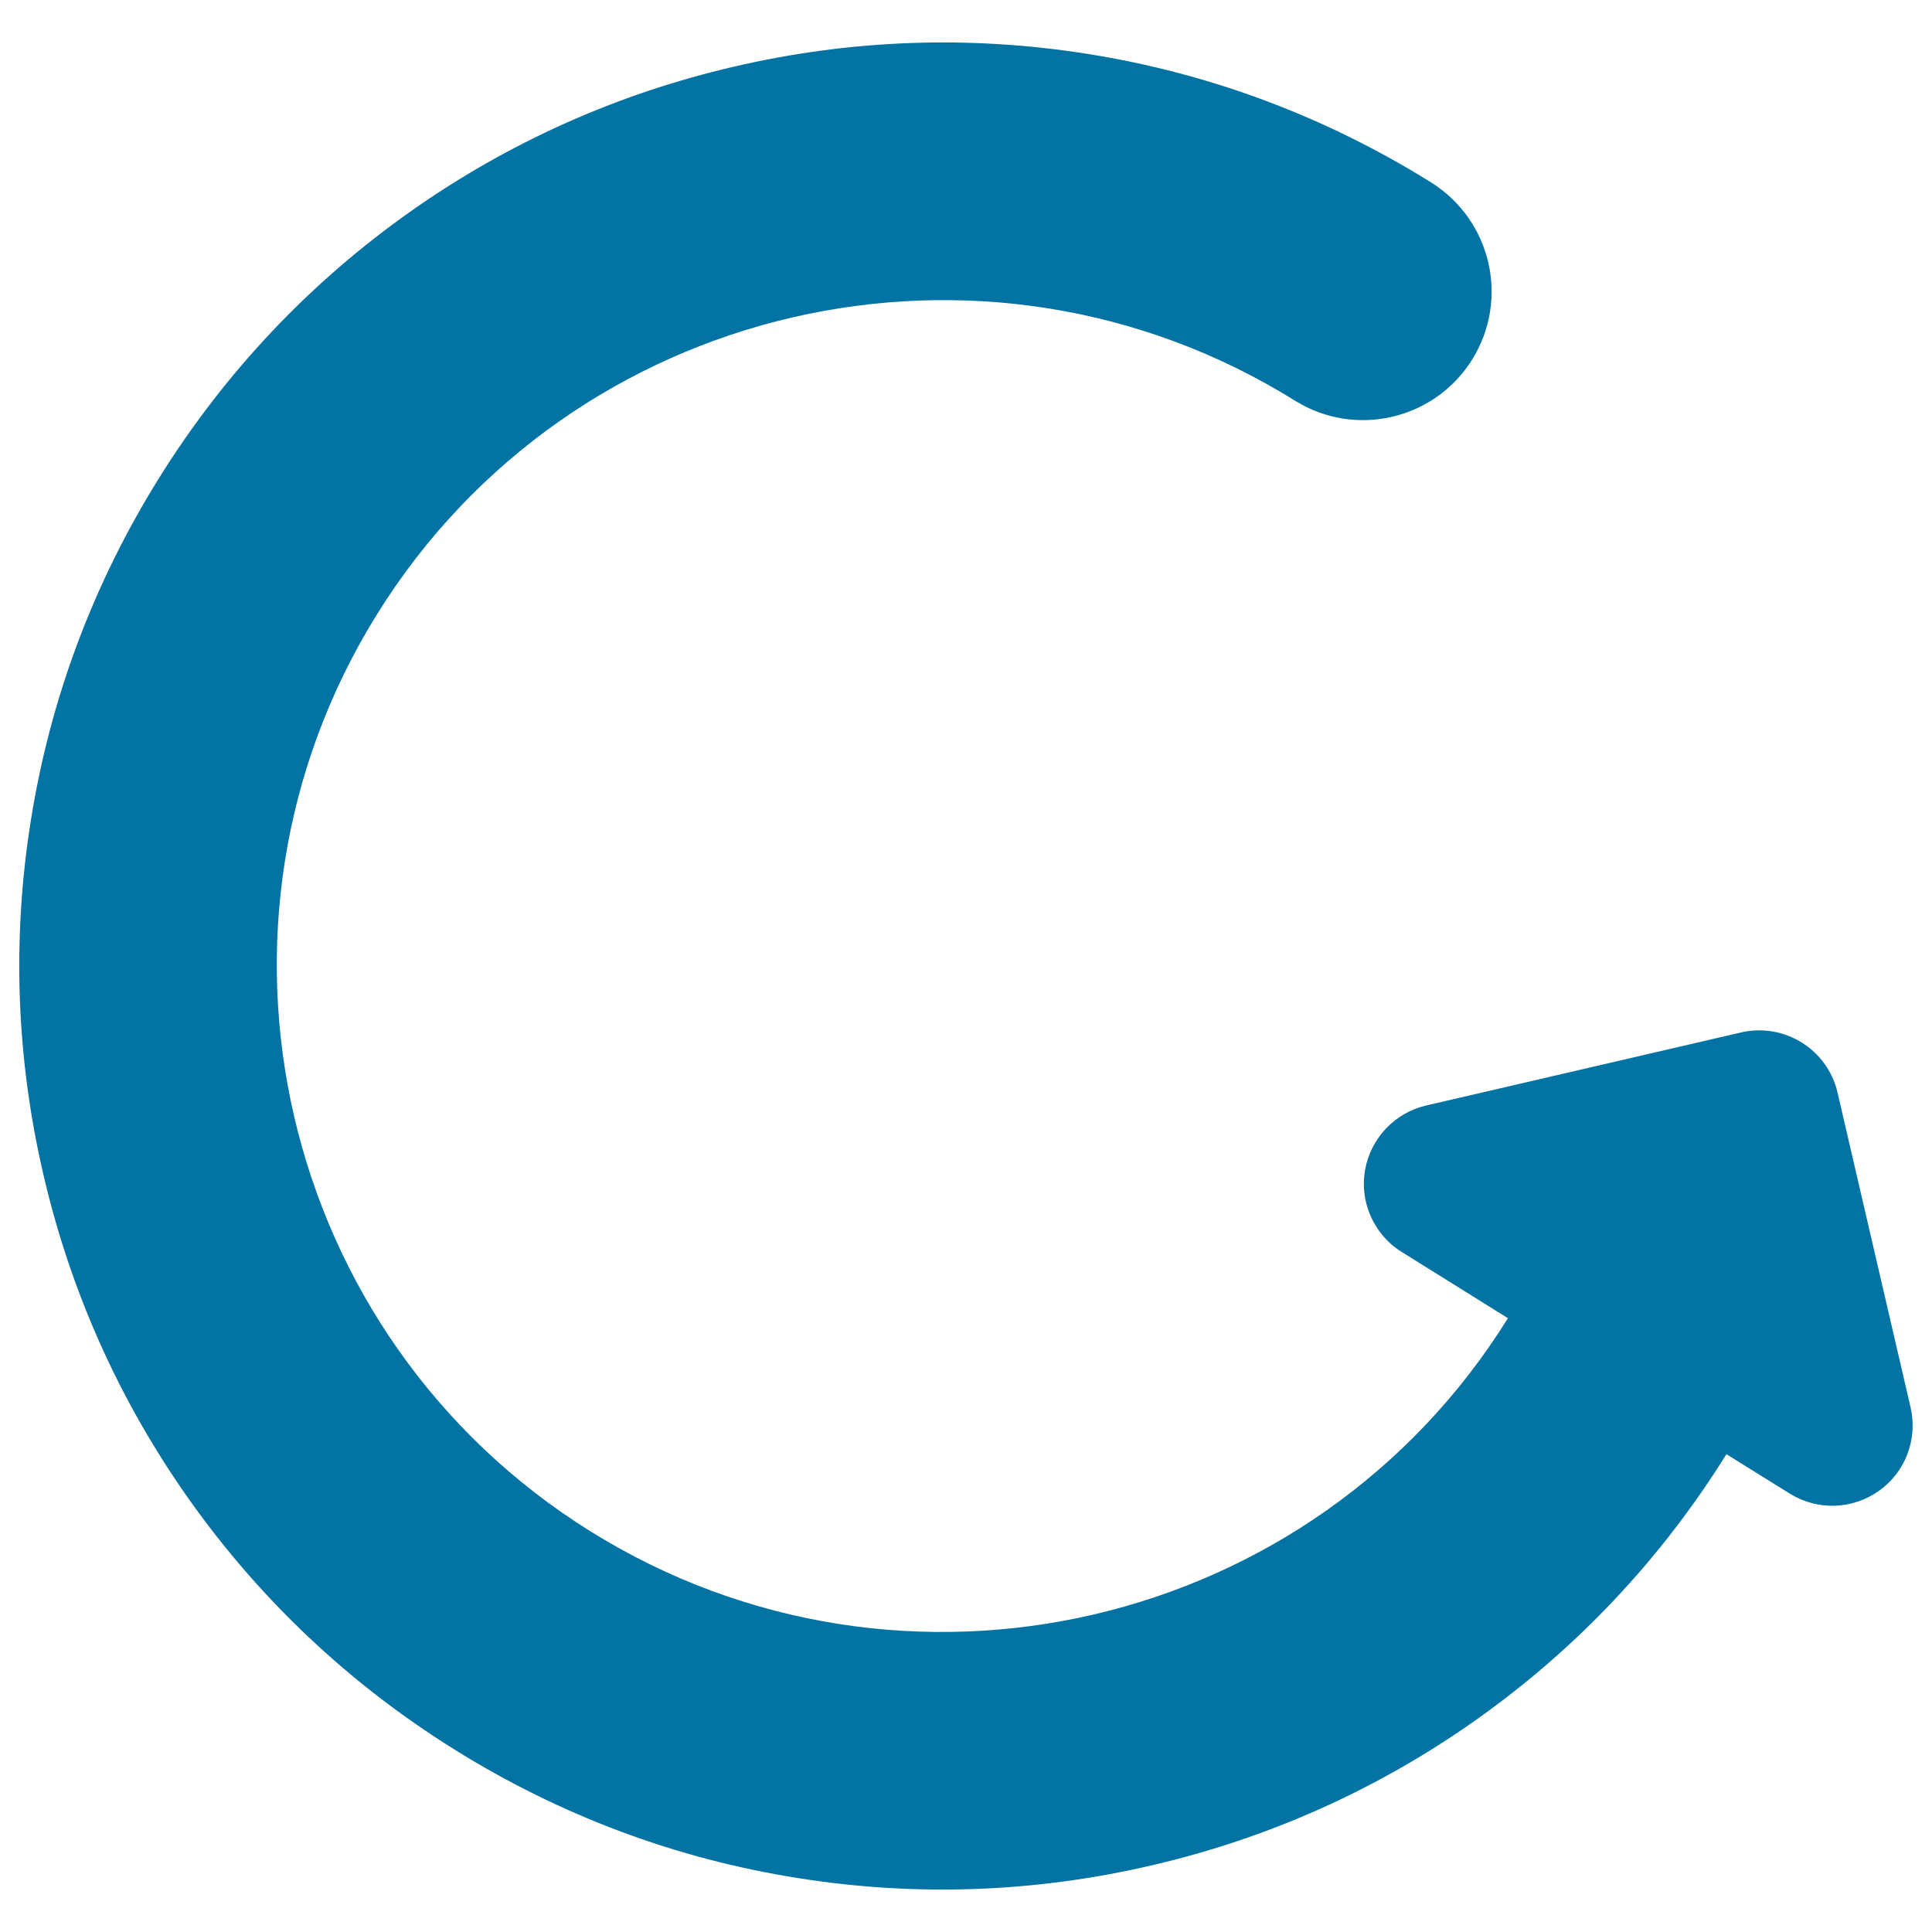 <svg xmlns="http://www.w3.org/2000/svg" viewBox="0 0 1000 1000" style="fill:#0273a2">
<title>Refresh SVG icon</title>
<path d="M988.9,728.4l-37.8-162.9c-5.2-22.4-27.6-36.3-50-31.1l-162.9,37.8c-16.4,3.8-28.9,17.1-31.7,33.7c-0.9,5.5-0.7,11,0.5,16.2c2.5,10.6,9,20,18.5,25.9l55,34.3C680.1,843.7,467,893.2,305.6,792.6C144.3,692.1,94.8,479,195.3,317.7c100.5-161.4,313.6-210.8,475-110.3c31.2,19.4,72.2,9.9,91.7-21.3c19.4-31.2,9.9-72.2-21.3-91.7C686,60.3,626.1,37.9,562.9,27.9c-61-9.7-122.6-7.5-183,6.6c-60.4,14-116.7,39.2-167.2,74.8c-52.3,36.9-96.2,83.3-130.3,138C48.3,302,25.9,361.8,15.9,425.1c-9.7,61-7.5,122.6,6.6,183c14,60.4,39.2,116.7,74.8,167.2c36.9,52.3,83.3,96.2,138,130.3c54.7,34.1,114.5,56.5,177.8,66.5c61,9.7,122.6,7.5,183-6.6c60.4-14,116.7-39.2,167.2-74.8c52.3-36.9,96.2-83.3,130.3-138l32.8,20.4c14.3,8.9,32.5,8.3,46.2-1.5C986.3,761.9,992.7,744.8,988.9,728.4z"/>
</svg>